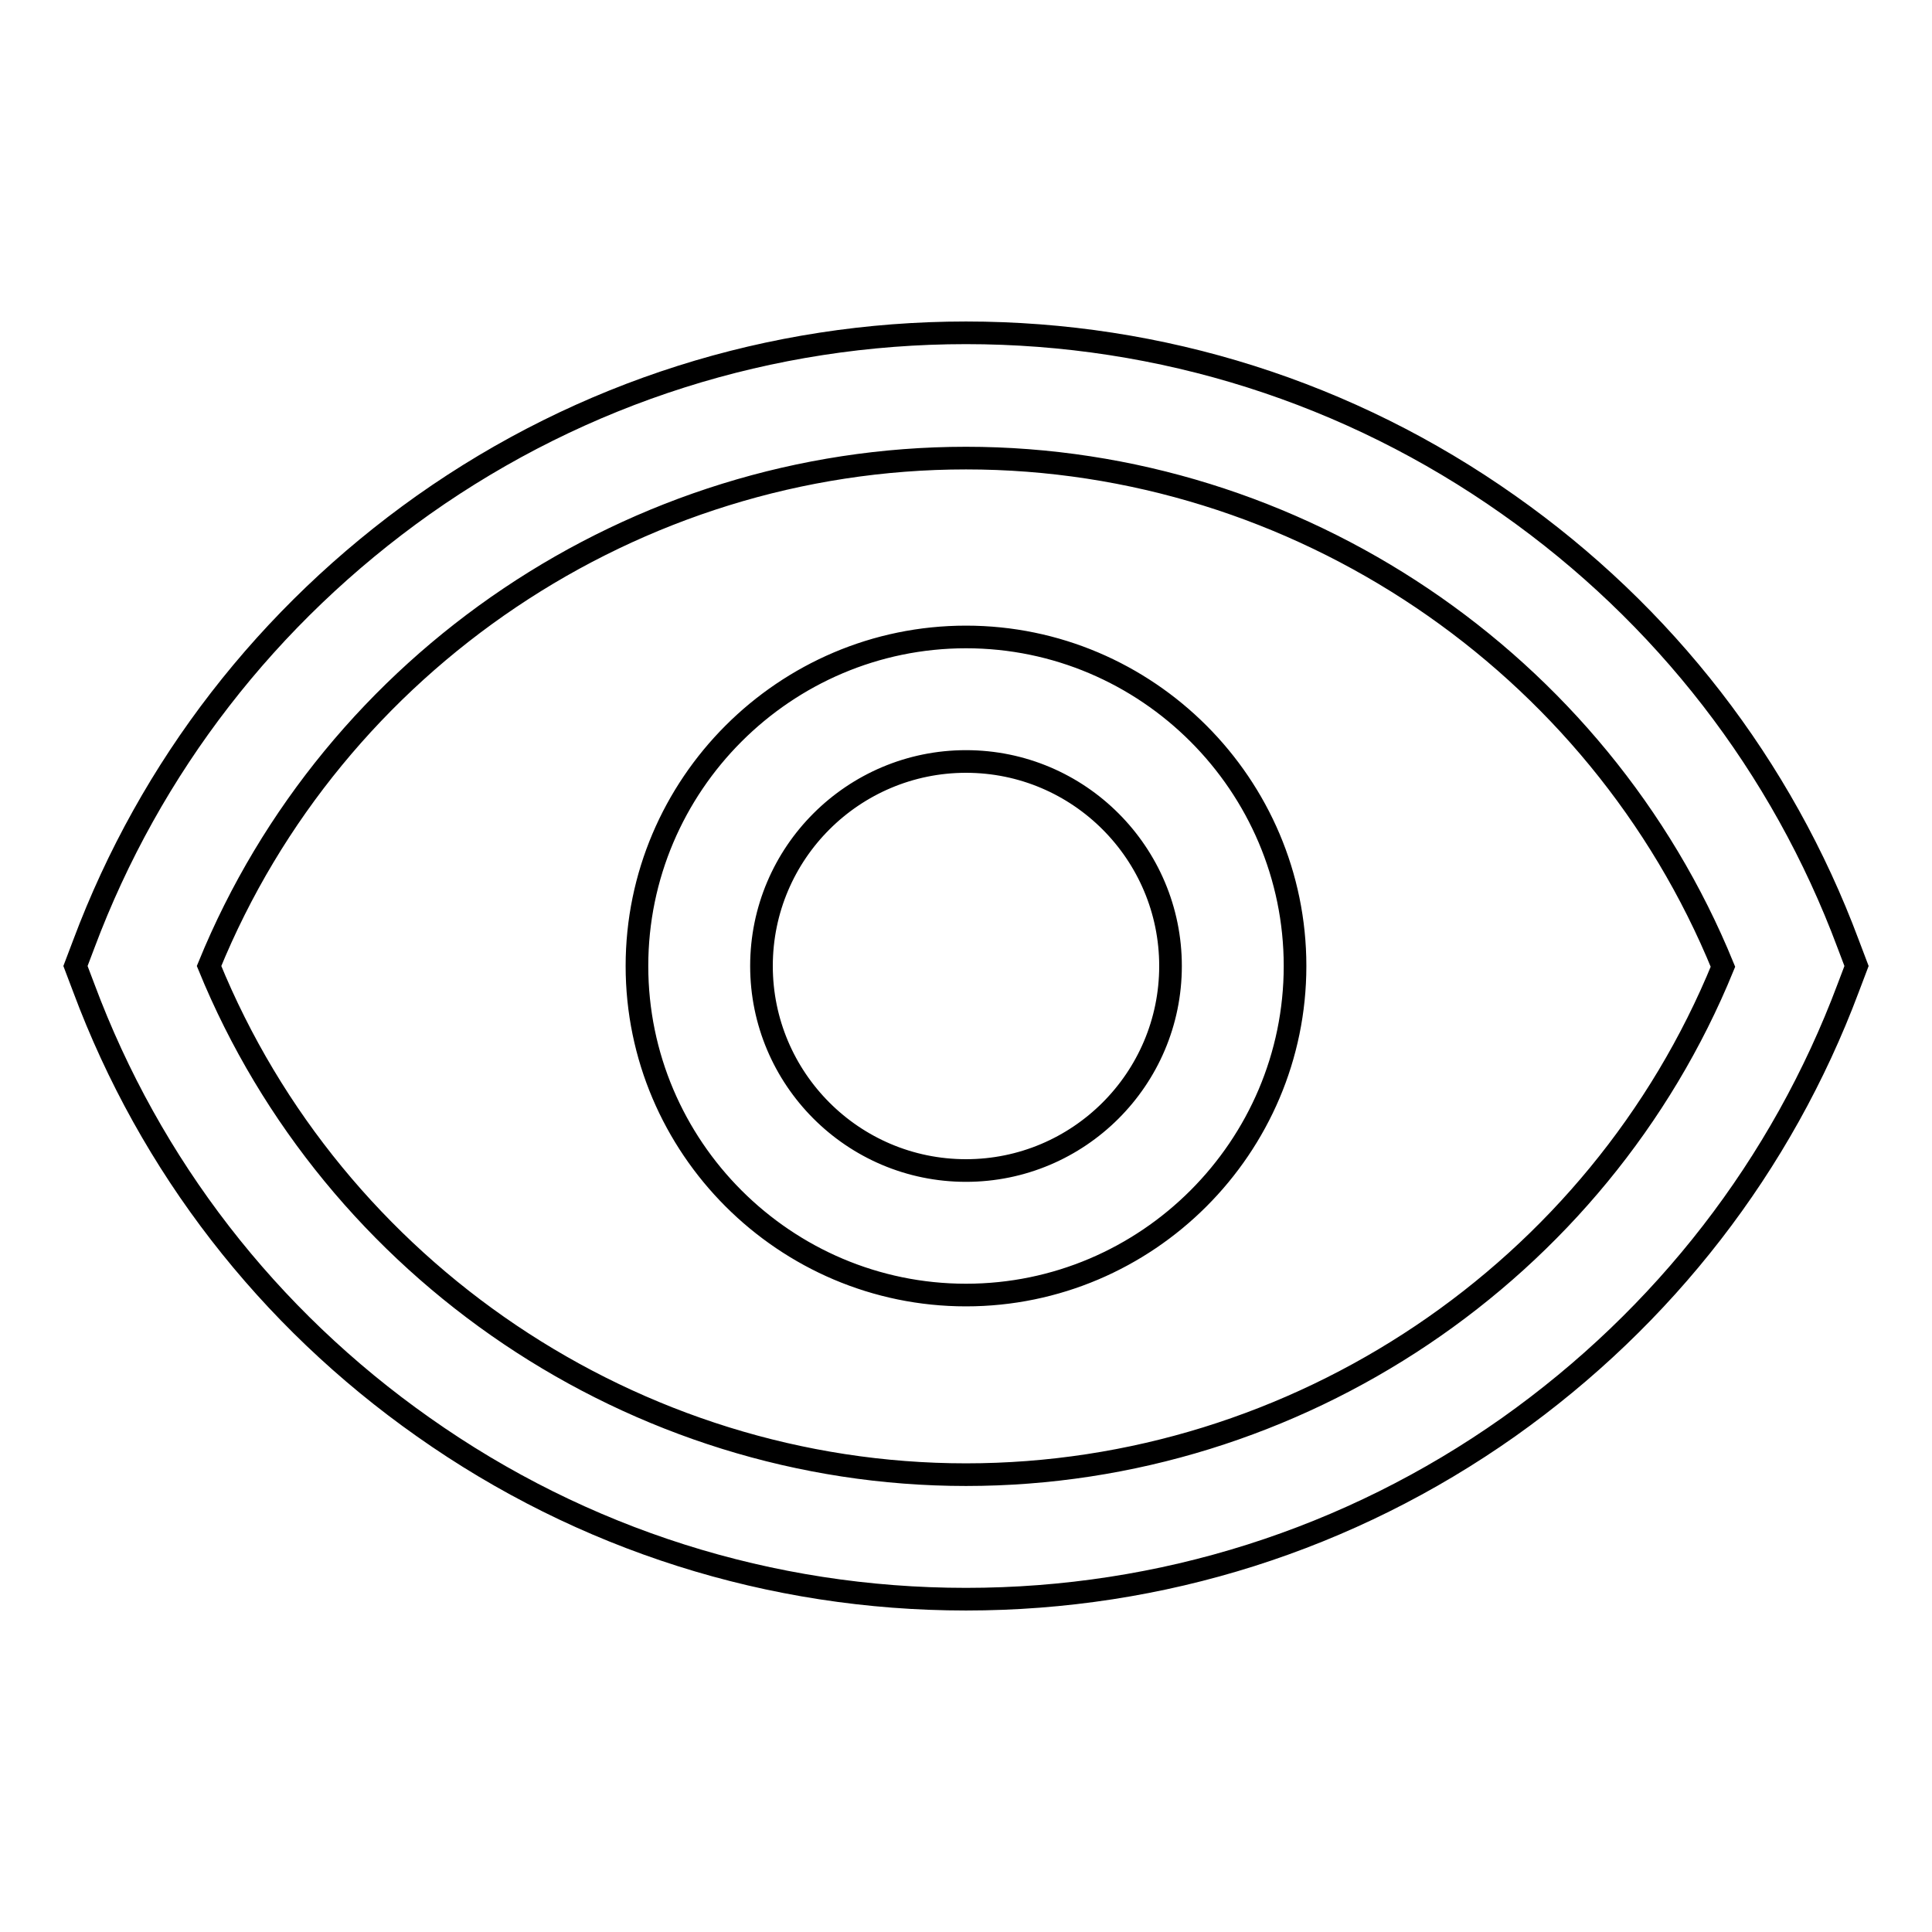 <?xml version="1.0" encoding="utf-8"?>
<!-- Svg Vector Icons : http://www.onlinewebfonts.com/icon -->
<!DOCTYPE svg PUBLIC "-//W3C//DTD SVG 1.1//EN" "http://www.w3.org/Graphics/SVG/1.1/DTD/svg11.dtd">
<svg version="1.1" xmlns="http://www.w3.org/2000/svg" xmlns:xlink="http://www.w3.org/1999/xlink" x="0px" y="0px" viewBox="0 0 256 256" enable-background="new 0 0 256 256" xml:space="preserve">
<g> <path stroke-width="3" fill-opacity="0" stroke="#000000"  d="M244.9,125.1c-8.8-23.6-24.4-43.7-45-58.2C178.8,52,153.9,44.1,128,44.1c-25.9,0-50.8,7.9-71.9,22.8 c-20.6,14.6-36.2,34.7-45,58.2L10,128l1.1,2.9c8.8,23.6,24.4,43.7,45,58.2c21.1,14.9,46,22.8,71.9,22.8c25.9,0,50.8-7.9,71.9-22.8 c20.6-14.6,36.2-34.7,45-58.2l1.1-2.9L244.9,125.1z M128,195.4c-43.9,0-83.8-27-100.3-67.4C44.2,87.6,84.1,60.7,128,60.7 c43.9,0,83.8,27,100.3,67.4C211.8,168.5,171.9,195.4,128,195.4z M128,84.4c-24,0-43.6,19.6-43.6,43.6s19.6,43.6,43.6,43.6 c24,0,43.6-19.6,43.6-43.6S152,84.4,128,84.4z M128,155.1c-15,0-27.1-12.2-27.1-27.1c0-15,12.2-27.1,27.1-27.1 c15,0,27.1,12.2,27.1,27.1C155.1,143,142.9,155.1,128,155.1z"/></g>
</svg>